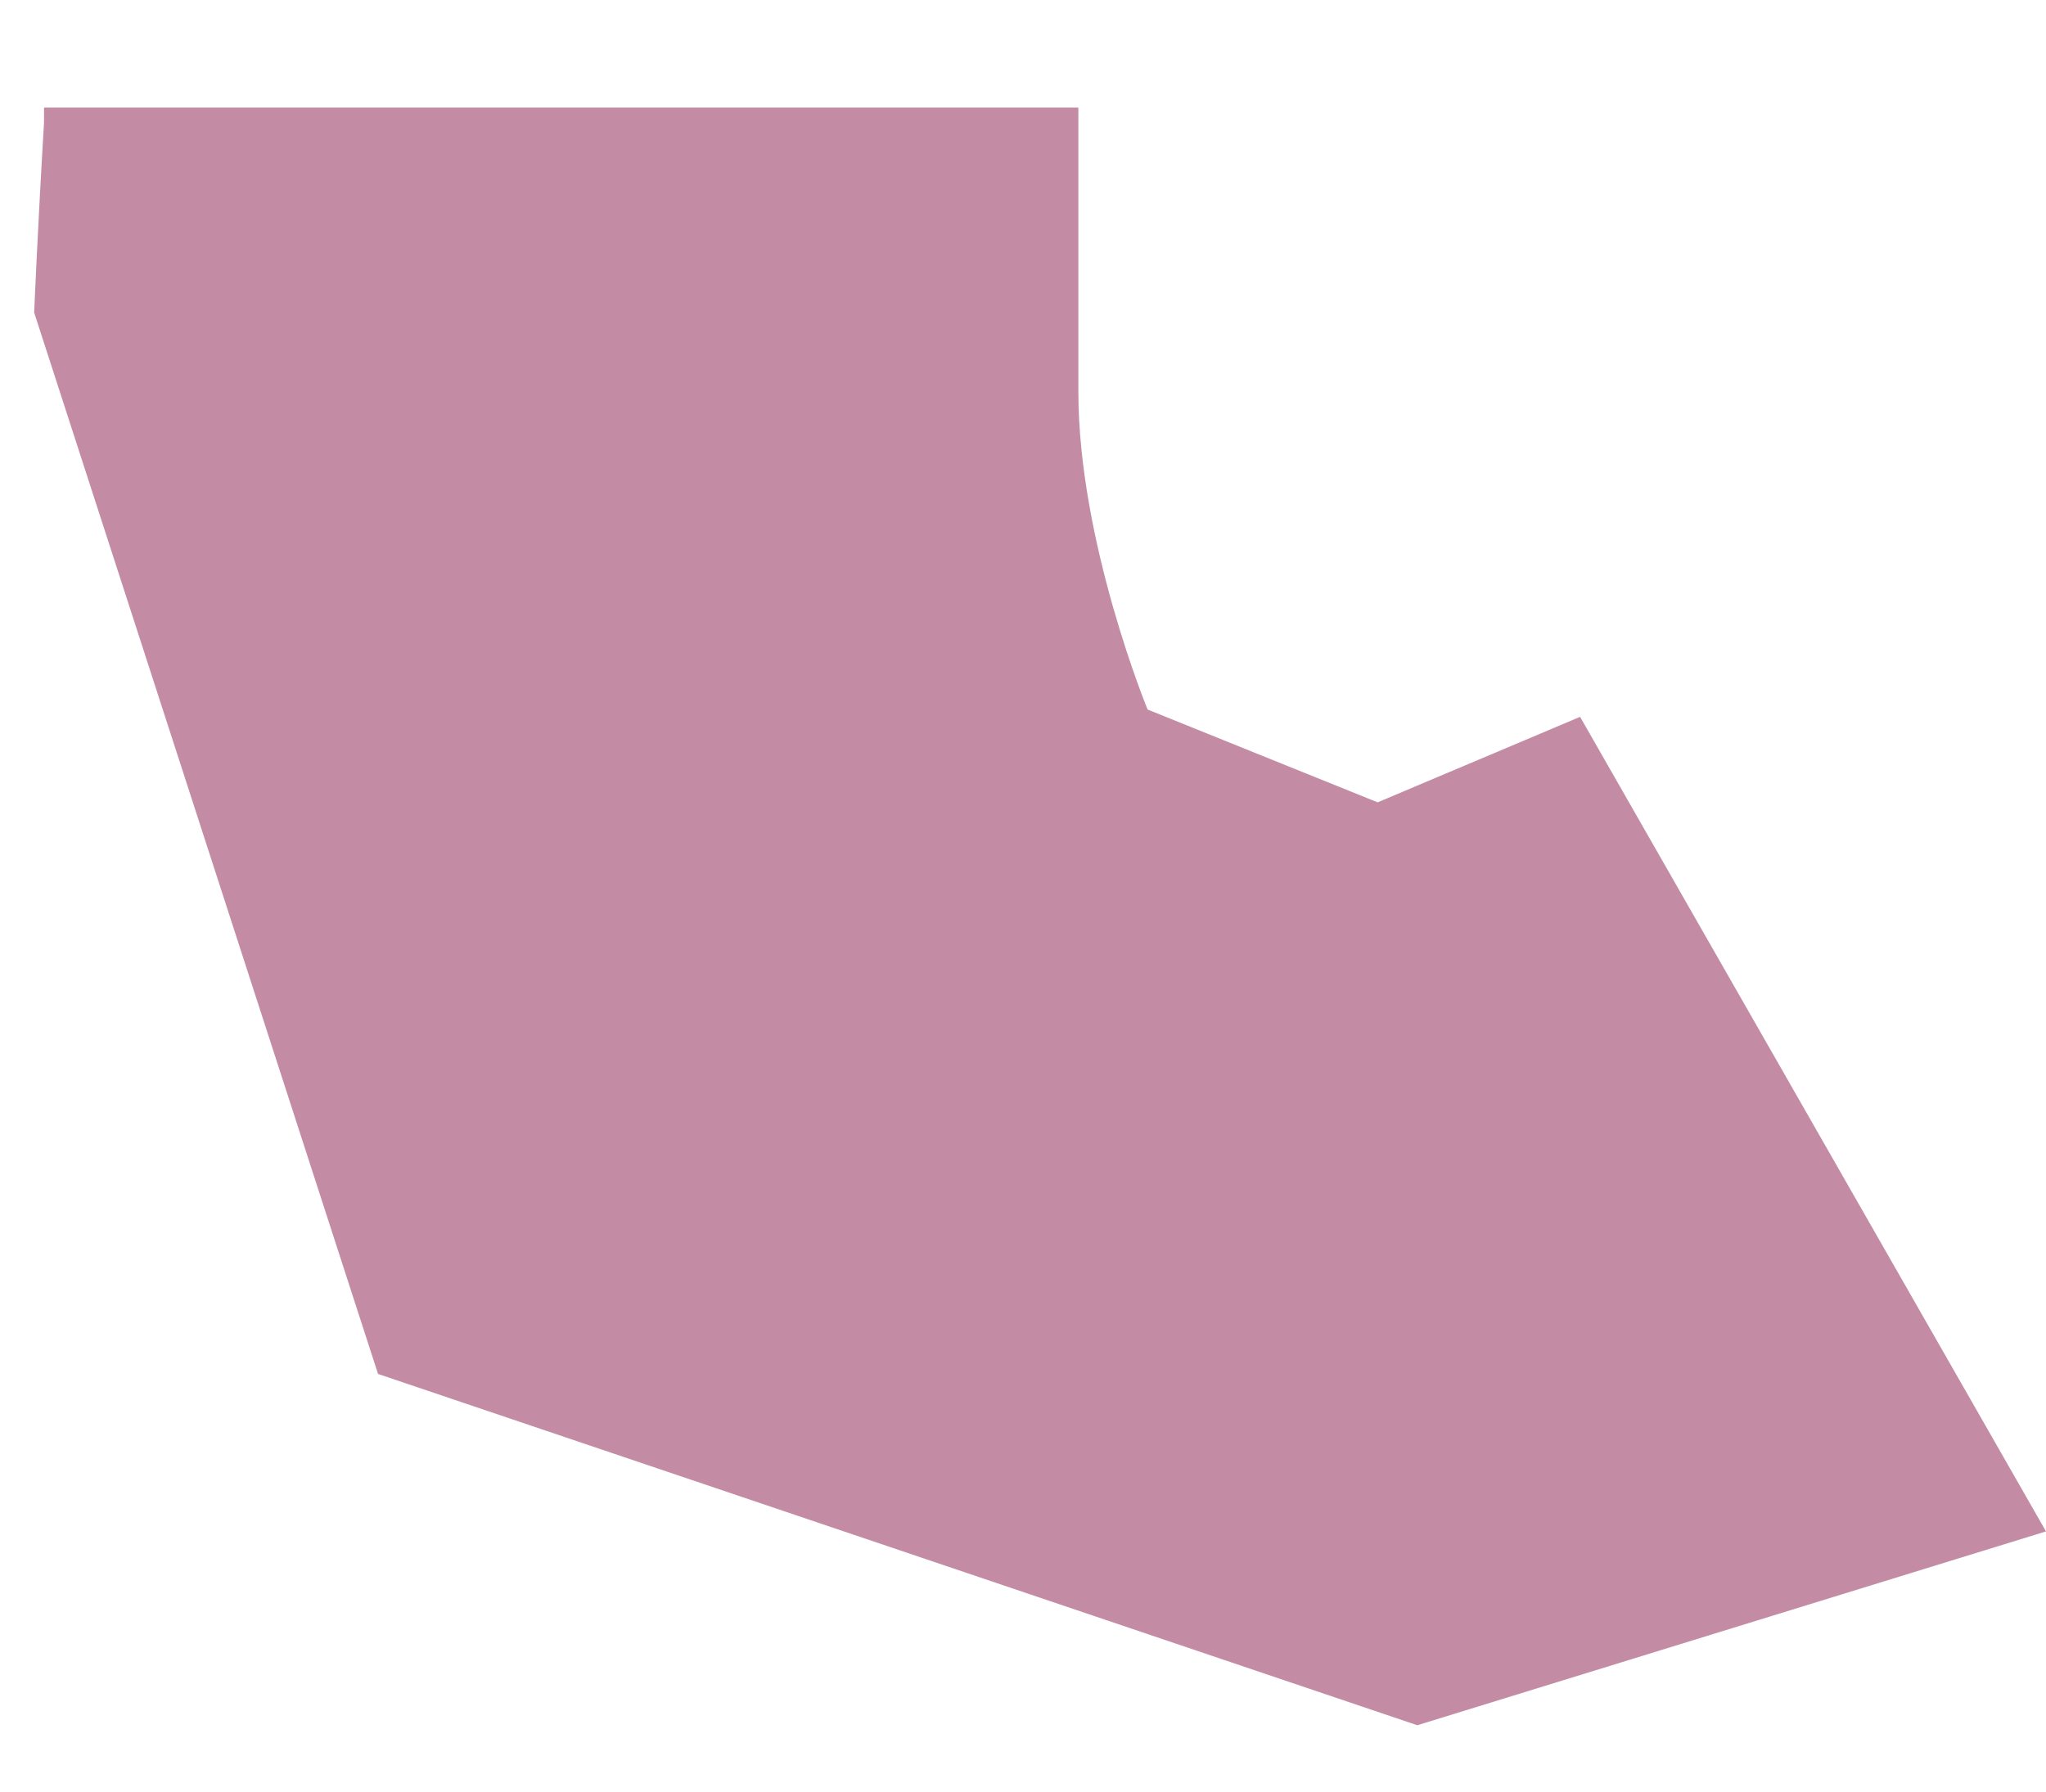 <?xml version="1.0" encoding="utf-8"?>
<!-- Generator: Adobe Illustrator 25.0.1, SVG Export Plug-In . SVG Version: 6.00 Build 0)  -->
<svg version="1.1" id="Layer_1" xmlns="http://www.w3.org/2000/svg" xmlns:xlink="http://www.w3.org/1999/xlink" x="0px" y="0px"
	 viewBox="0 0 111.98 98.11" style="enable-background:new 0 0 111.98 98.11;" xml:space="preserve">
<style type="text/css">
	.st0{fill:#919191;}
	.st1{fill:#FFFFFF;stroke:#FFFFFF;stroke-miterlimit:10;}
	.st2{fill:#1C1300;}
	.st3{fill:#ED1D32;}
	.st4{fill:#FFFFFF;}
	.st5{fill:none;stroke:#000000;stroke-width:5;}
	.st6{opacity:0.5;fill:#E79524;}
	.st7{opacity:0.5;fill:#477B42;}
	.st8{opacity:0.5;fill:#8B194D;}
	.st9{opacity:0.5;fill:#392F90;}
	.st10{fill:none;stroke:#000000;stroke-miterlimit:10;}
	.st11{fill:none;stroke:#000000;stroke-width:2;stroke-miterlimit:10;}
	.st12{fill:none;stroke:#919191;stroke-width:0.5;stroke-miterlimit:10;}
	.st13{fill:#919191;stroke:#FFFFFF;stroke-miterlimit:10;}
	.st14{fill:#A5A3A4;stroke:#FFFFFF;stroke-miterlimit:10;}
</style>
<path class="st8" d="M75.4,43.92l-12.59-5.08c0,0-3.79-9.19-3.79-17.4V5.89H2.41V6.7c-0.36,6.05-0.54,10.41-0.54,10.41l18.82,58.1
	l56.88,19.23l34.41-10.61L86.48,39.24L75.4,43.92z"/>
</svg>
